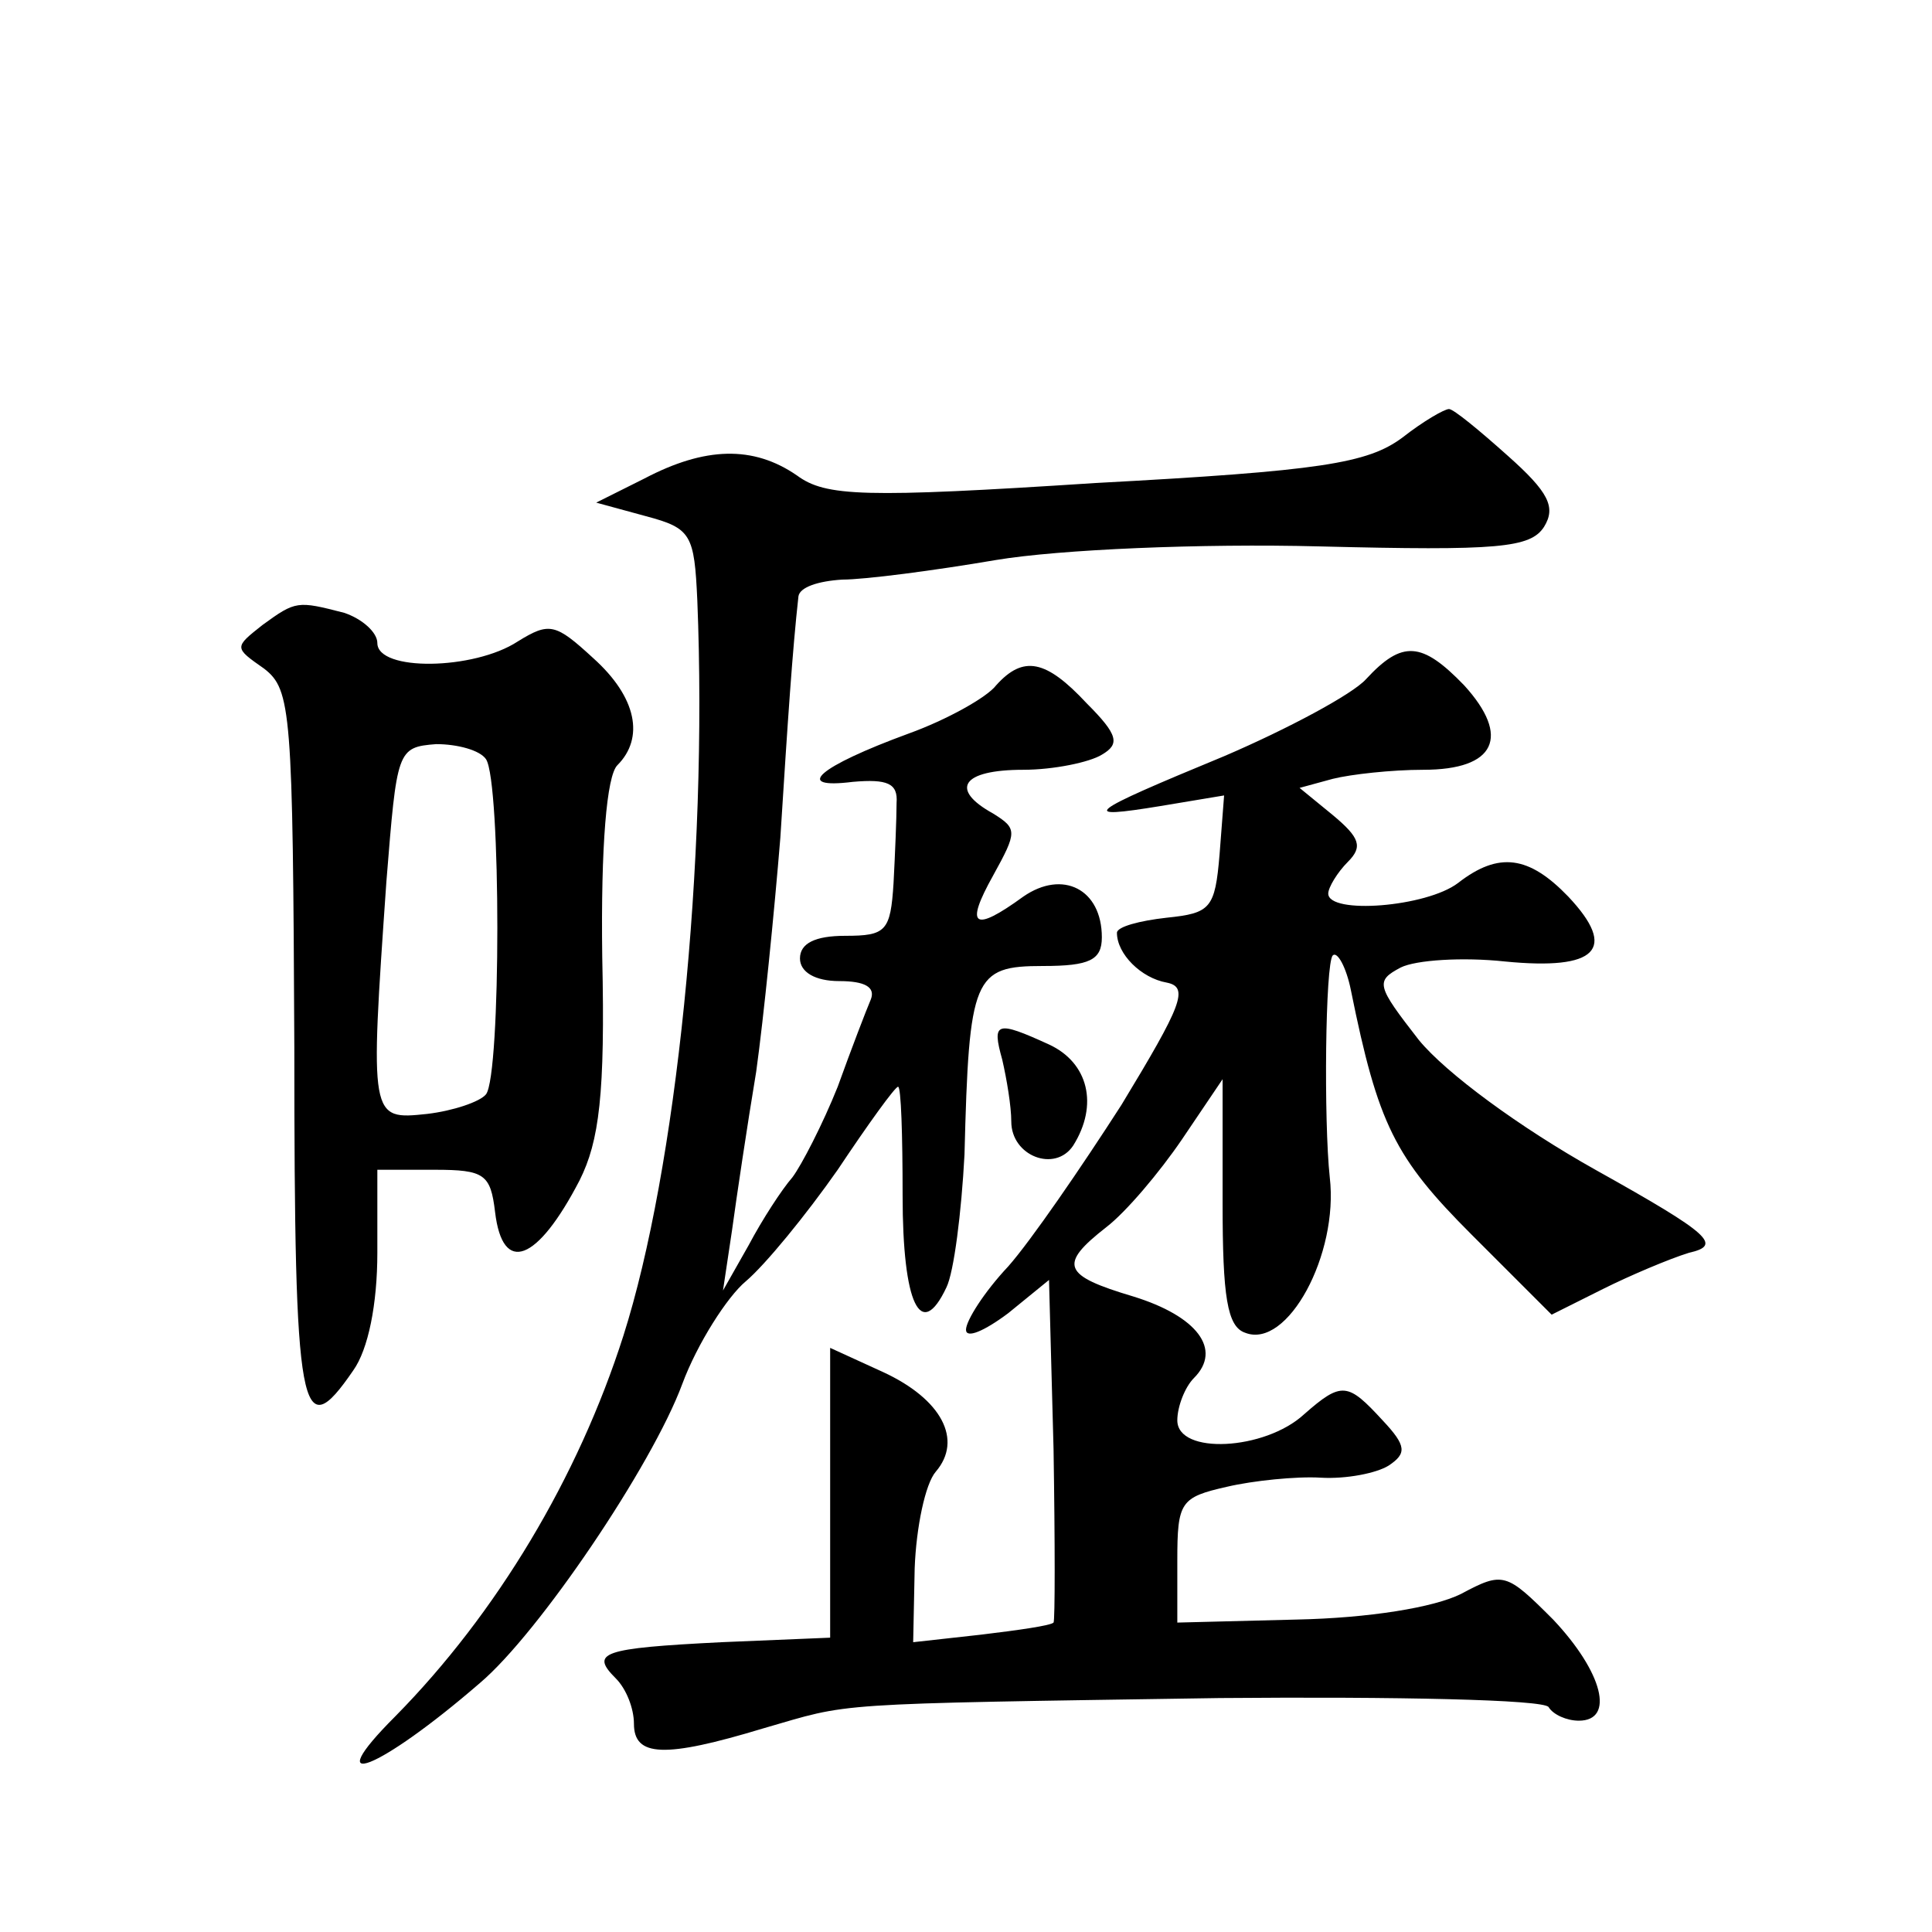 <?xml version="1.0" standalone="no"?>
<!DOCTYPE svg PUBLIC "-//W3C//DTD SVG 20010904//EN"
 "http://www.w3.org/TR/2001/REC-SVG-20010904/DTD/svg10.dtd">
<svg version="1.0" xmlns="http://www.w3.org/2000/svg"
 width="128pt" height="128pt" viewBox="0 0 128 128"
 preserveAspectRatio="xMidYMid meet">
<g transform="translate(0,128) scale(0.1,-0.1)"
fill="#0" stroke="none">
<path d="M929 990 c-23 -17 -54 -22 -203 -30 -154 -10 -179 -9 -198 5 -29 20 -61
19 -101 -2 l-32 -16 33 -9 c30 -8 32 -12 34 -56 7 -174 -14 -377 -49 -487 -30 -94
-84 -184 -151 -252 -52 -52 -11 -36 56 22 39 33 114 144 134 198 10 27 30 58 42
68 13 11 40 44 61 74 20 30 38 55 40 55 2 0 3 -32 3 -72 0 -72 12 -97 29 -61 5
10 10 50 12 88 3 118 6 125 52 125 31 0 39 4 39 19 0 32 -26 45 -52 27 -33 -24
-39 -20 -20 14 16 29 16 31 0 41 -29 16 -21 29 20 29 20 0 44 5 52 10 12 7 11 13
-10 34 -27 29 -42 32 -60 12 -6 -8 -33 -23 -58 -32 -60 -22 -77 -37 -37 -32 23
2 30 -1 29 -14 0 -10 -1 -34 -2 -53 -2 -32 -5 -35 -32 -35 -20 0 -30 -5 -30 -15
0 -9 10 -15 26 -15 17 0 24 -4 21 -12 -3 -7 -13 -33 -22 -58 -10 -25 -24 -52 -30
-60 -7 -8 -20 -28 -29 -45 l-17 -30 6 40 c3 22 10 69 16 105 5 36 12 106 16 155
5 79 8 124 12 160 1 6 13 10 29 11 15 0 61 6 102 13 42 7 136 11 214 9 119 -3 140
-1 149 13 8 13 3 23 -24 47 -19 17 -36 31 -39 31 -3 0 -17 -8 -31 -19z M174 866
c-19 -15 -19 -15 1 -29 18 -14 19 -28 20 -251 0 -245 4 -265 39 -214 10 14 16 44
16 78 l0 55 38 0 c33 0 37 -3 40 -28 5 -42 28 -33 56 21 13 26 17 57 15 148 -1
74 3 120 10 127 18 18 13 45 -16 71 -25 23 -29 24 -50 11 -29 -19 -93 -20 -93 -1
0 7 -10 16 -22 20 -31 8 -32 8 -54 -8z m148 -89 c10 -15 10 -209 0 -222 -4 -5 -22
-11 -39 -13 -38 -4 -38 -4 -27 154 7 87 7 89 33 91 14 0 29 -4 33 -10z M905 830
c-9 -10 -52 -33 -94 -51 -92 -38 -97 -42 -42 -33 l42 7 -3 -39 c-3 -36 -6 -39 -35
-42 -18 -2 -33 -6 -33 -10 0 -14 16 -30 33 -33 15 -3 10 -15 -30 -81 -27 -42 -60
-90 -75 -107 -16 -17 -28 -36 -28 -42 0 -6 12 -1 28 11 l27 22 3 -112 c1 -62 1
-114 0 -115 -2 -2 -23 -5 -48 -8 l-45 -5 1 49 c1 27 7 56 14 64 18 21 4 48 -35
66 l-35 16 0 -96 0 -96 -72 -3 c-80 -4 -87 -7 -70 -24 7 -7 12 -20 12 -30 0 -22
20 -23 86 -3 59 17 39 16 302 20 117 1 215 -1 218 -6 3 -5 12 -9 20 -9 24 0 16
32 -17 67 -31 31 -33 32 -61 17 -18 -9 -61 -16 -109 -17 l-79 -2 0 41 c0 39 2 42
33 49 17 4 46 7 62 6 17 -1 37 3 45 8 12 8 12 13 -4 30 -23 25 -27 26 -52 4 -26
-24 -84 -27 -84 -4 0 9 5 22 11 28 19 19 2 41 -40 54 -47 14 -50 21 -18 46 13 10
35 36 50 58 l27 40 0 -82 c0 -62 3 -82 15 -86 28 -11 62 52 56 103 -4 37 -3 142
2 147 3 3 9 -8 12 -23 18 -89 29 -111 80 -162 l53 -53 34 17 c18 9 44 20 57 24
22 5 15 12 -62 55 -50 28 -99 64 -117 86 -28 36 -29 39 -12 48 10 5 41 7 69 4 61
-6 75 8 42 43 -26 27 -46 30 -73 9 -21 -16 -86 -21 -86 -7 0 4 6 14 13 21 10 10
8 16 -10 31 l-22 18 22 6 c12 3 39 6 60 6 48 0 58 22 27 56 -28 29 -41 30 -65 4z
M664 578 c3 -13 6 -31 6 -41 0 -23 29 -34 41 -16 17 27 10 55 -16 67 -35 16 -38
15 -31 -10z"/>
</g>
</svg>
